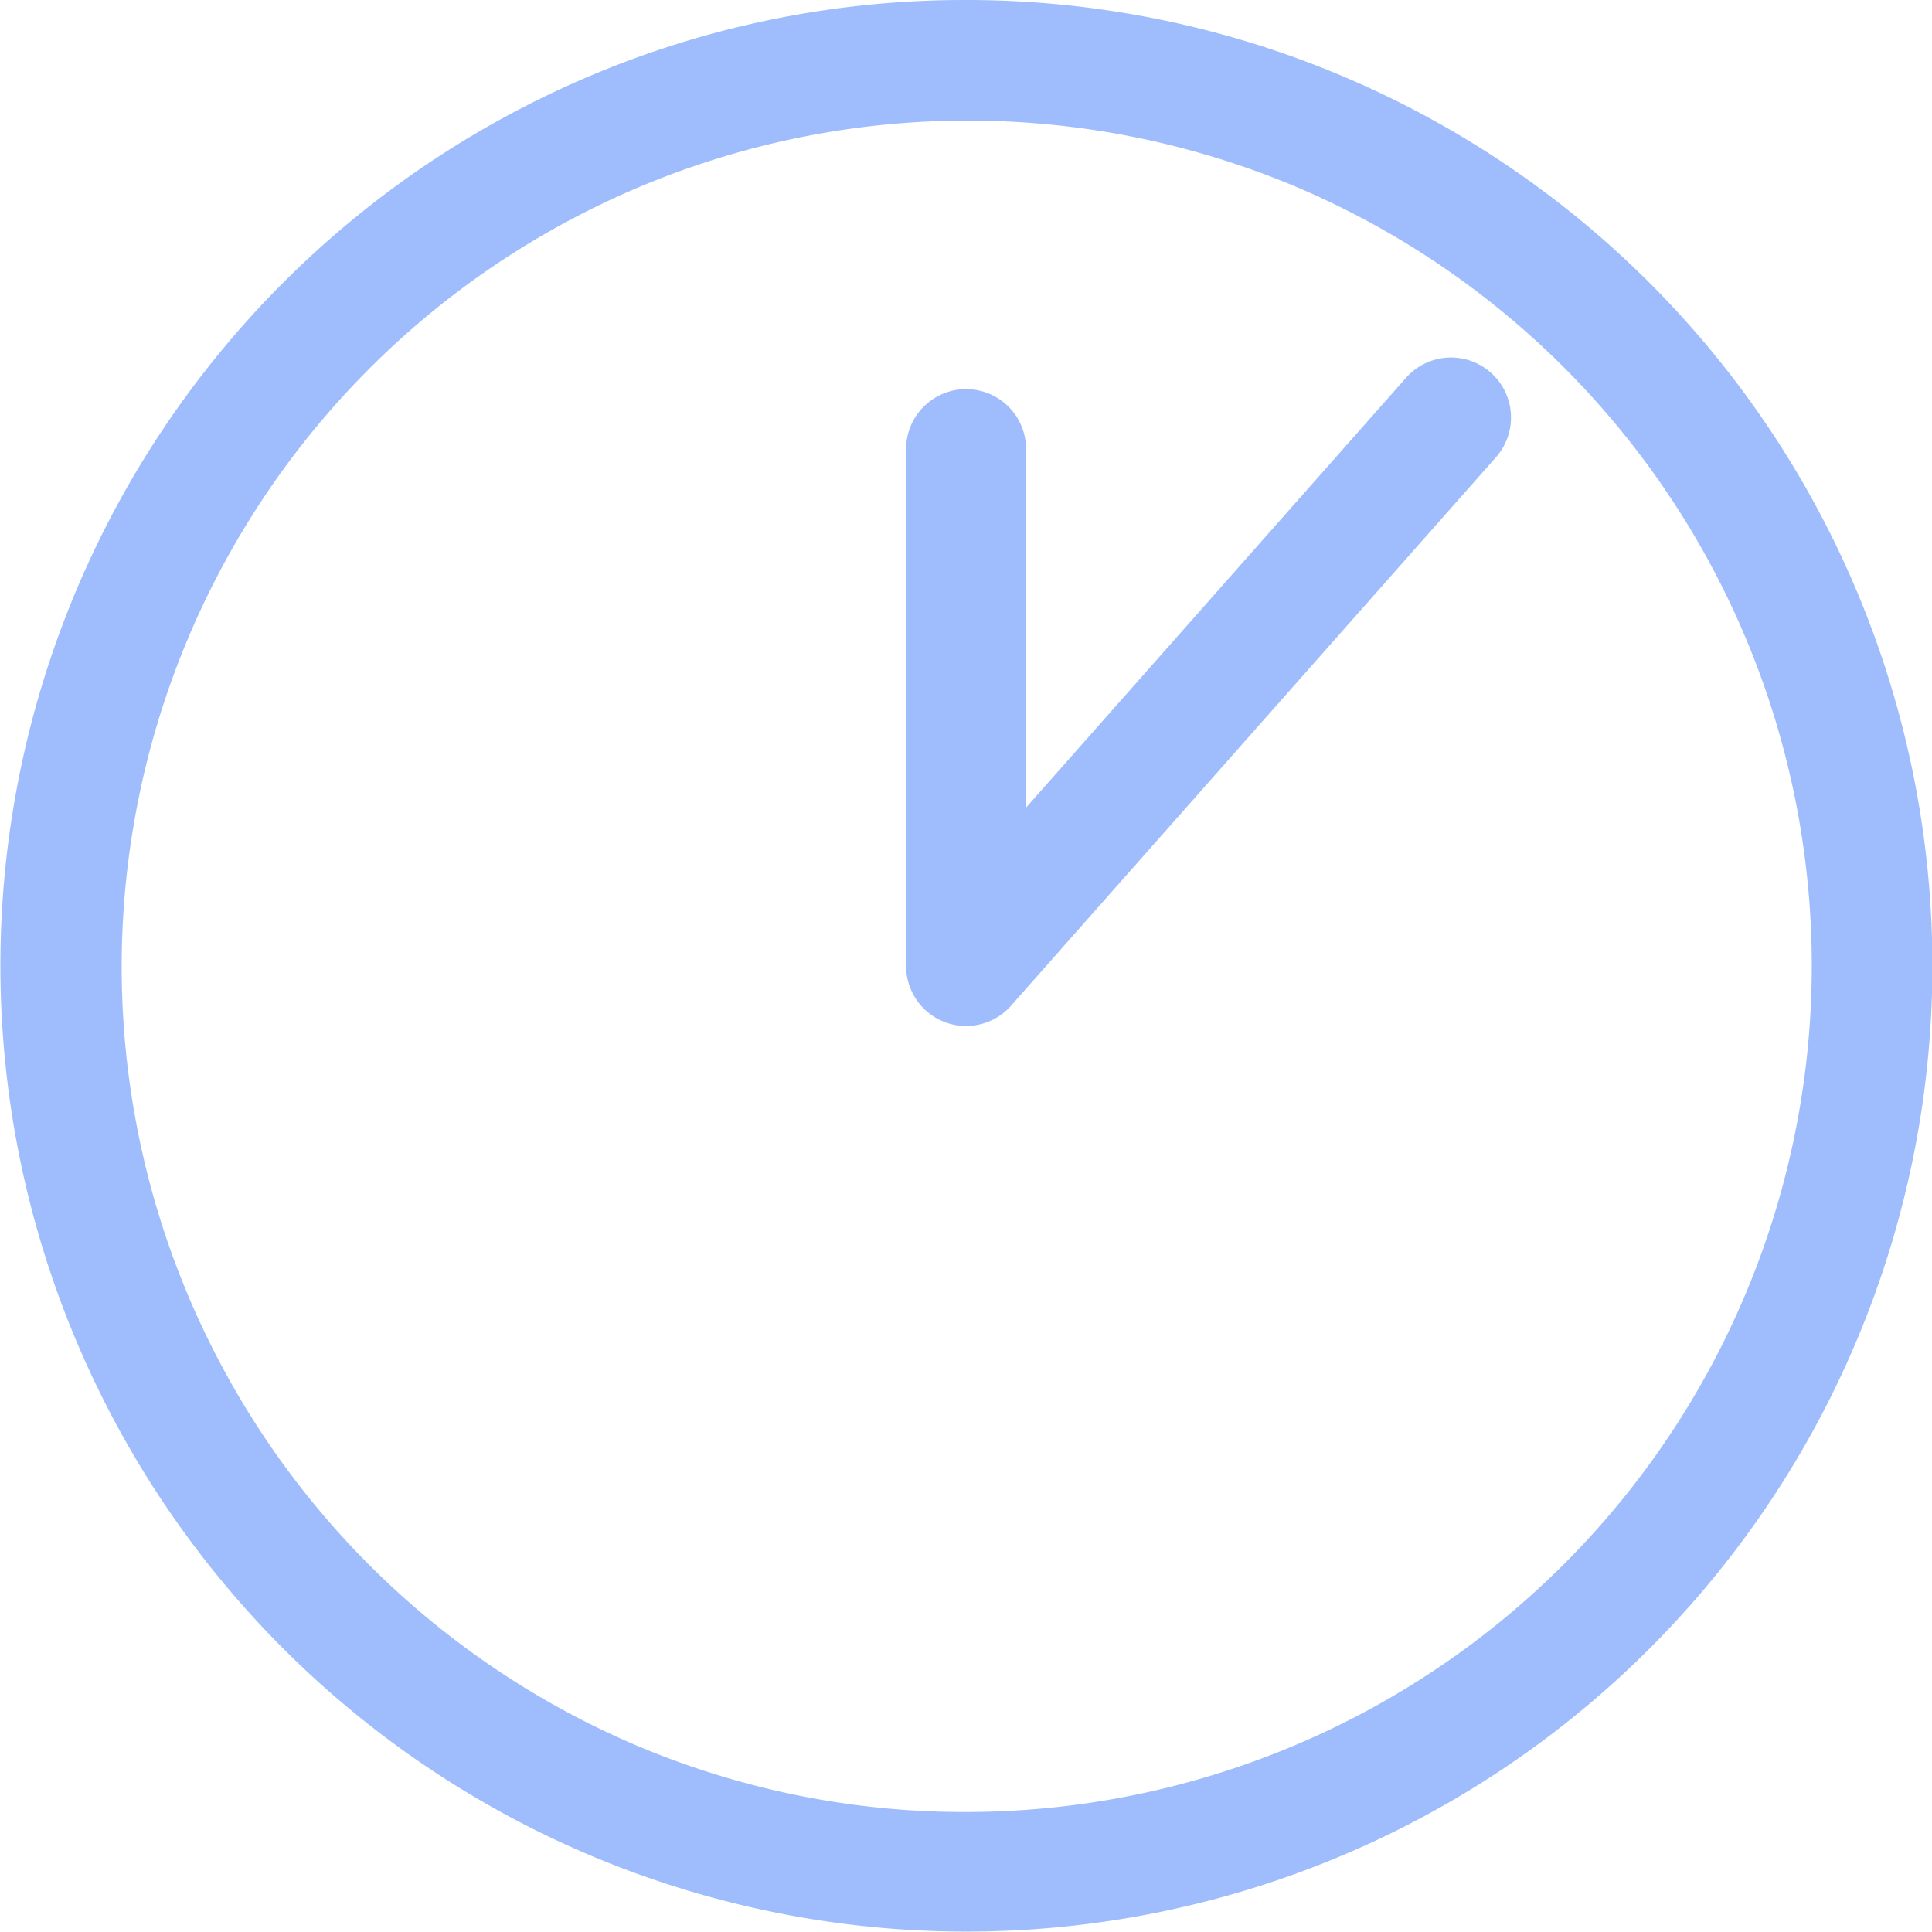 <svg xmlns="http://www.w3.org/2000/svg" width="100" height="100"><defs><clipPath id="a"><path d="M0 0h100v100H0z"/></clipPath></defs><g data-name="グループ 5869" fill="#9fbdfd" clip-path="url(#a)"><path data-name="楕円形 57 - アウトライン" d="M50 0a49.985 49.985 0 0135.355 85.355A50 50 0 1130.537 3.931 49.69 49.69 0 0150 0zm0 93.789A43.8 43.8 0 0067.044 9.651a43.802 43.802 0 00-34.087 80.7A43.512 43.512 0 0050 93.789z"/><path data-name="パス 4823" d="M49.999 53.106a3.106 3.106 0 01-3.1-3.106V23.192a3.106 3.106 0 016.211 0v18.607l19.667-22.245a3.105 3.105 0 114.653 4.114l-25.1 28.388a3.106 3.106 0 01-2.331 1.05z"/></g></svg>
